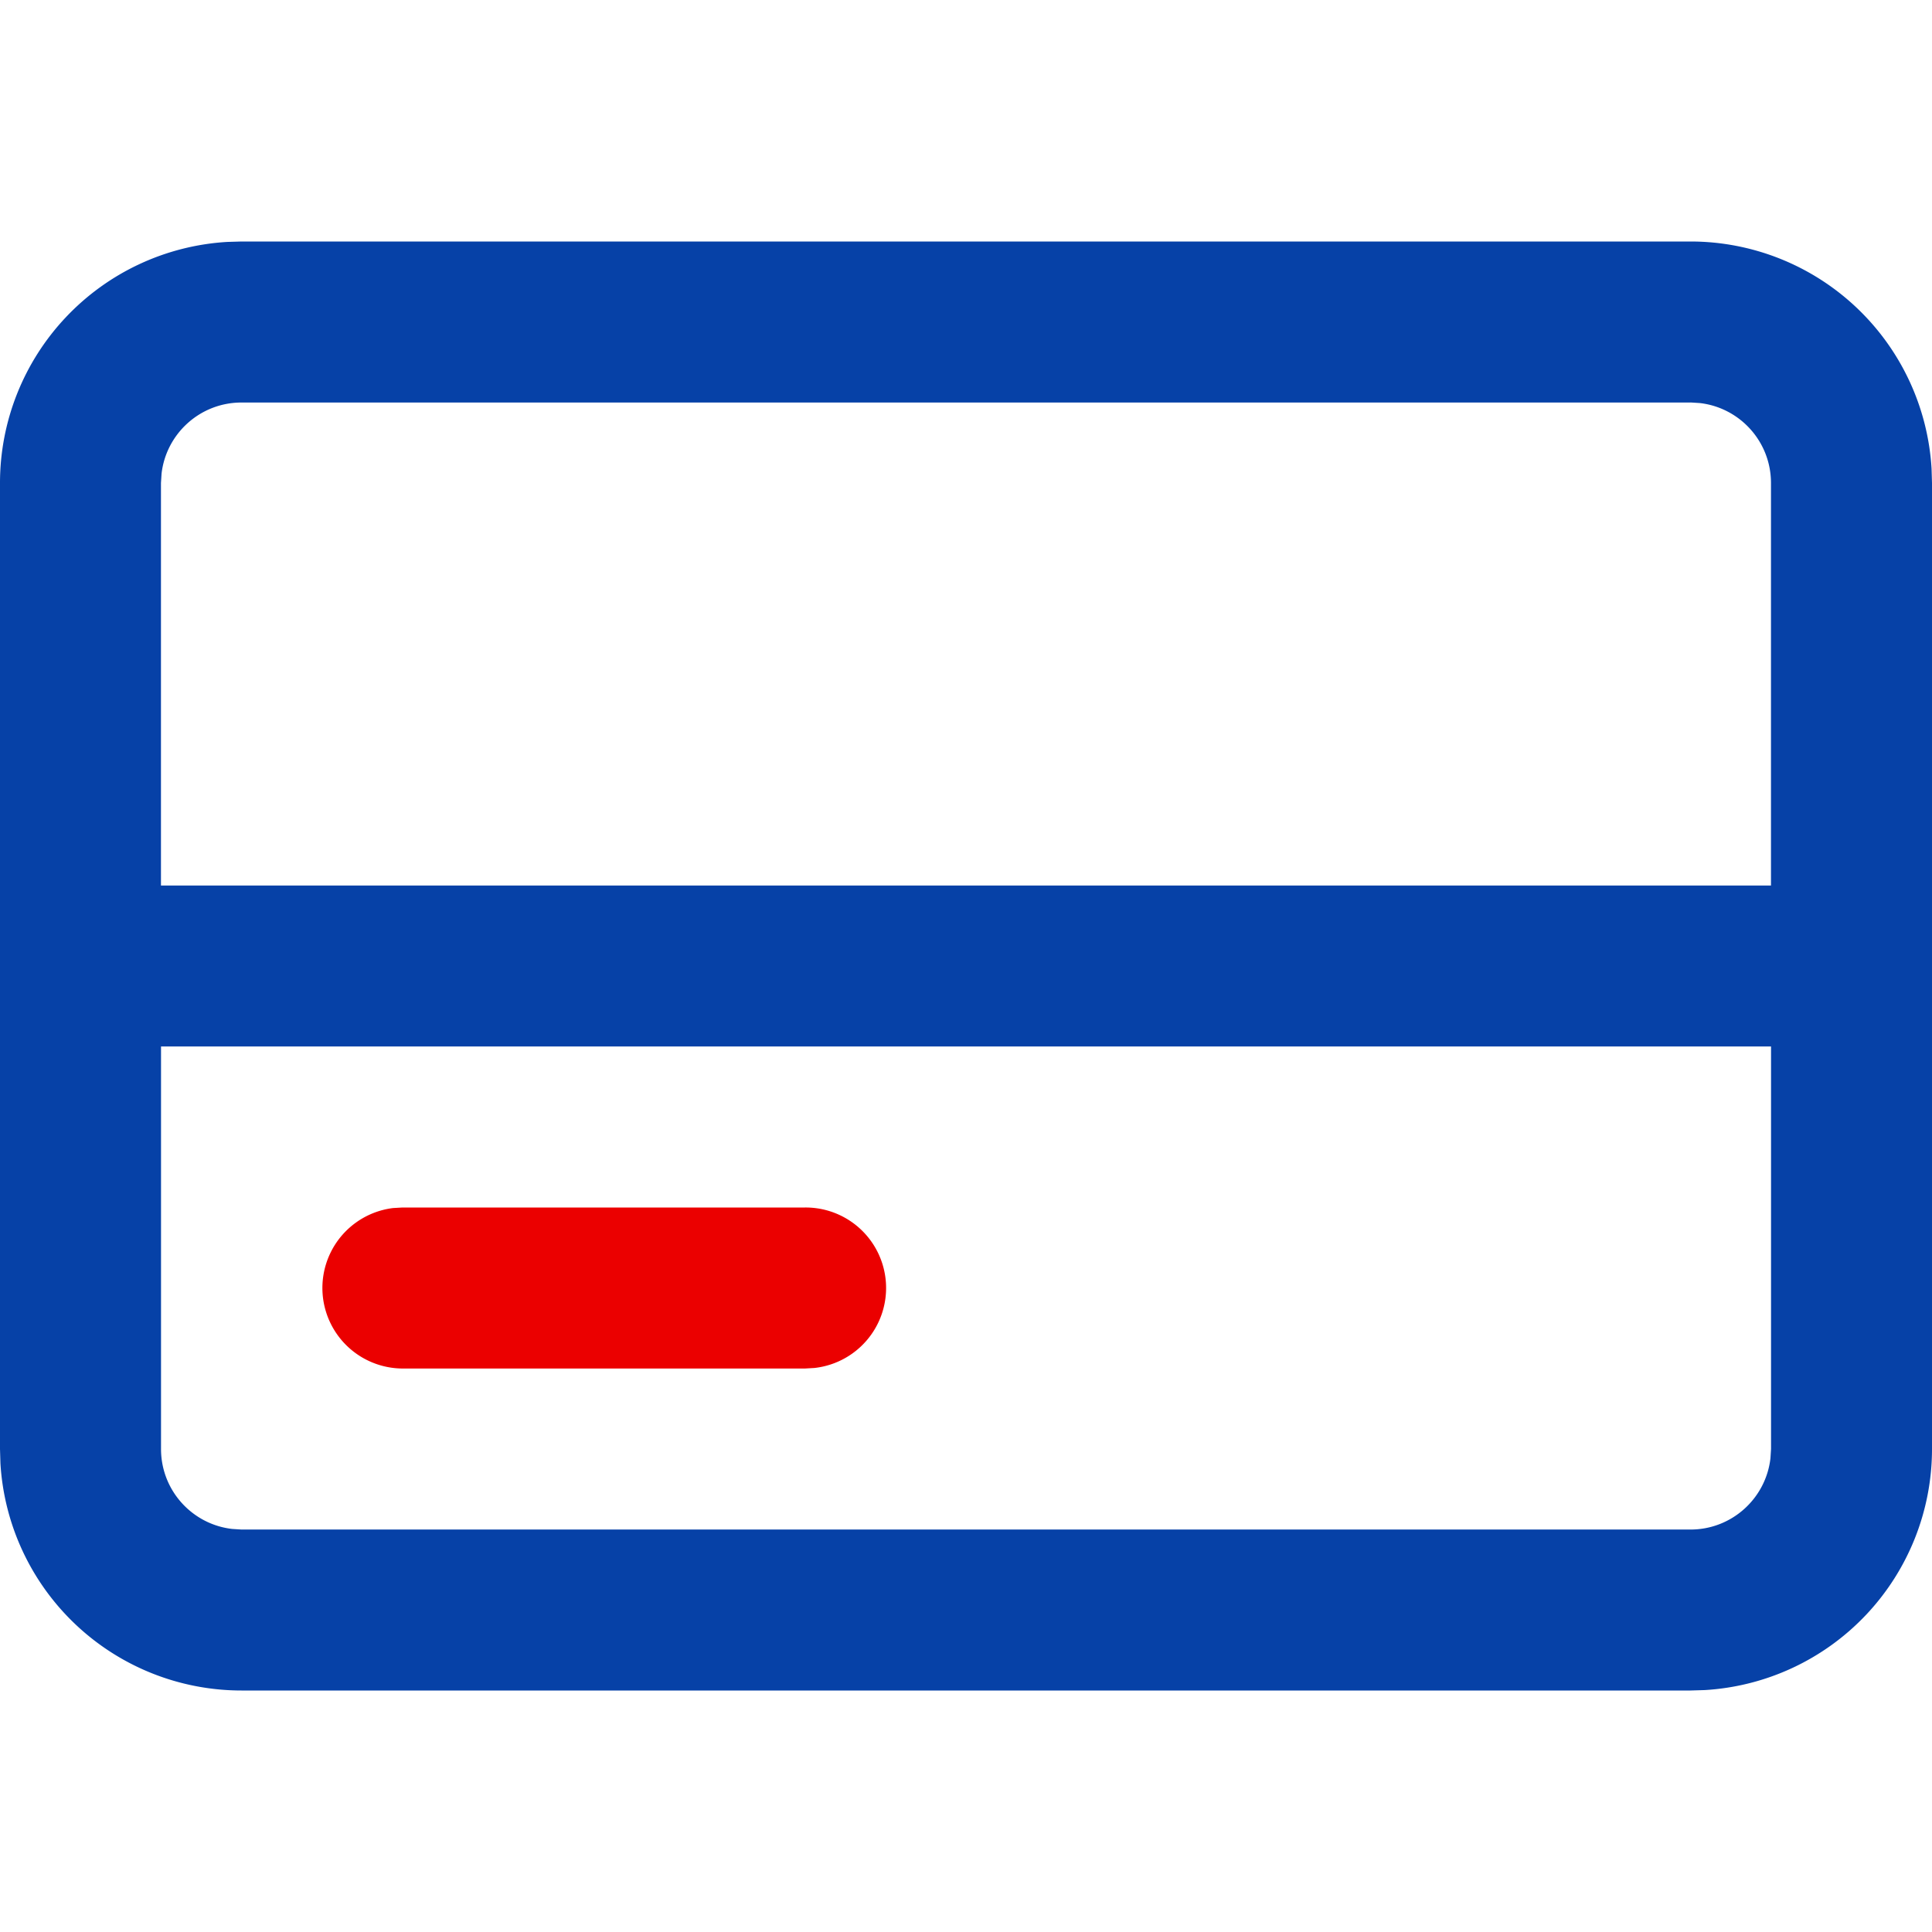 <svg xmlns="http://www.w3.org/2000/svg" width="32" height="32"><g fill="none" fill-rule="evenodd"><path fill="#0641A7" d="M28 4a4 4 0 013.993 3.765L32 8v16a4 4 0 01-3.765 3.993L28 28H4a4 4 0 01-3.993-3.765L0 24V8a4 4 0 013.765-3.993L4 4h24zm1.333 13.333H2.667V24c0 .684.514 1.247 1.177 1.324l.156.01h24c.684 0 1.247-.515 1.324-1.178l.01-.156v-6.667zM28 6.667H4c-.684 0-1.247.514-1.324 1.177L2.666 8v6.667h26.667V8c0-.684-.514-1.247-1.177-1.324L28 6.666z"/><path fill="#EB0000" d="M13.333 20a1.333 1.333 0 01.156 2.658l-.156.009H6.667a1.334 1.334 0 01-.156-2.658L6.667 20h6.666z"/></g></svg>